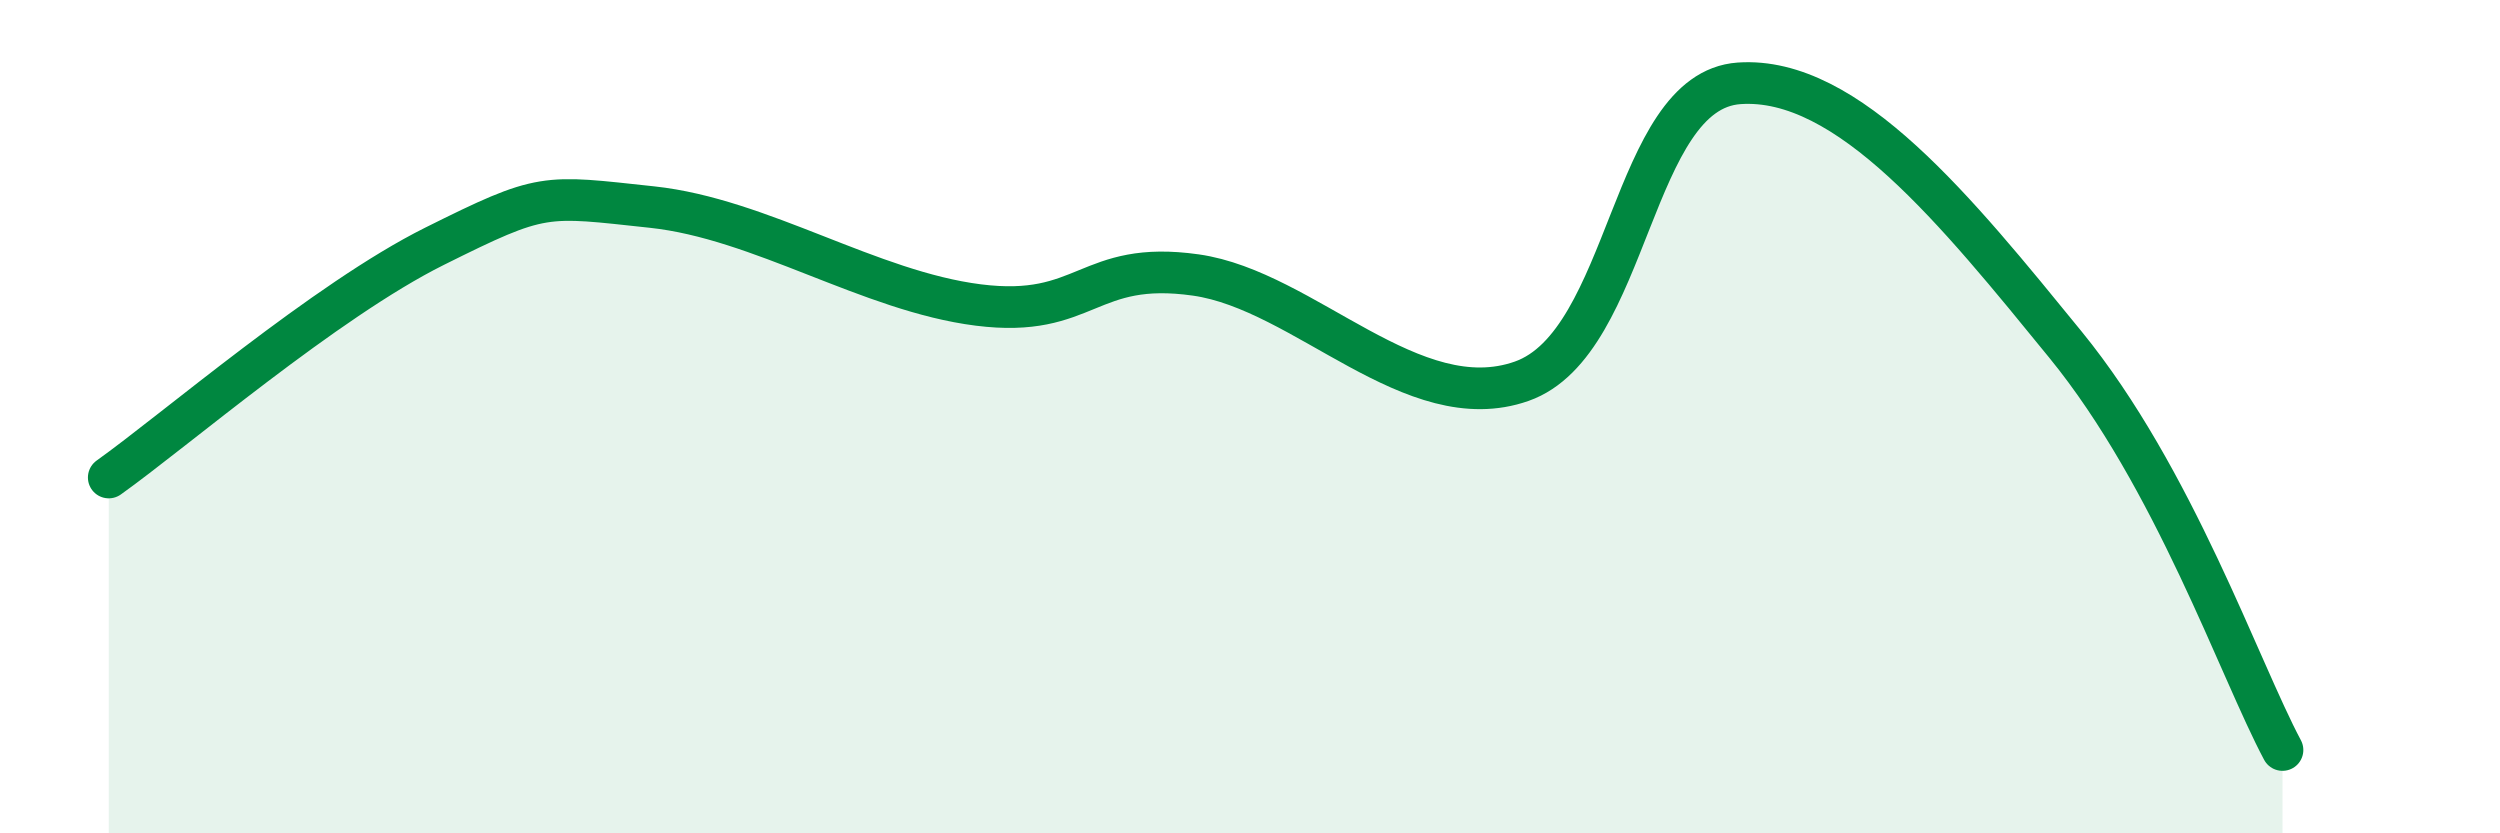 
    <svg width="60" height="20" viewBox="0 0 60 20" xmlns="http://www.w3.org/2000/svg">
      <path
        d="M 2.61,11.46 C 4.17,10.35 7.82,7.21 10.43,5.91 C 13.04,4.61 13.04,4.69 15.65,4.97 C 18.26,5.25 20.87,6.99 23.48,7.32 C 26.09,7.65 26.09,6.23 28.7,6.6 C 31.31,6.97 33.91,10.07 36.52,9.15 C 39.13,8.23 39.13,2.18 41.74,2 C 44.35,1.82 46.96,5.07 49.57,8.27 C 52.18,11.47 53.74,16.05 54.78,18L54.78 20L2.61 20Z"
        fill="#008740"
        opacity="0.1"
        stroke-linecap="round"
        stroke-linejoin="round"
      />
      <path
        d="M 2.61,11.46 C 4.17,10.35 7.82,7.21 10.43,5.91 C 13.04,4.61 13.04,4.69 15.65,4.97 C 18.26,5.25 20.87,6.99 23.48,7.32 C 26.09,7.65 26.09,6.23 28.7,6.6 C 31.31,6.97 33.91,10.07 36.52,9.15 C 39.13,8.23 39.13,2.18 41.74,2 C 44.35,1.82 46.96,5.07 49.57,8.27 C 52.18,11.47 53.74,16.05 54.78,18"
        stroke="#008740"
        stroke-width="1"
        fill="none"
        stroke-linecap="round"
        stroke-linejoin="round"
      />
    </svg>
  